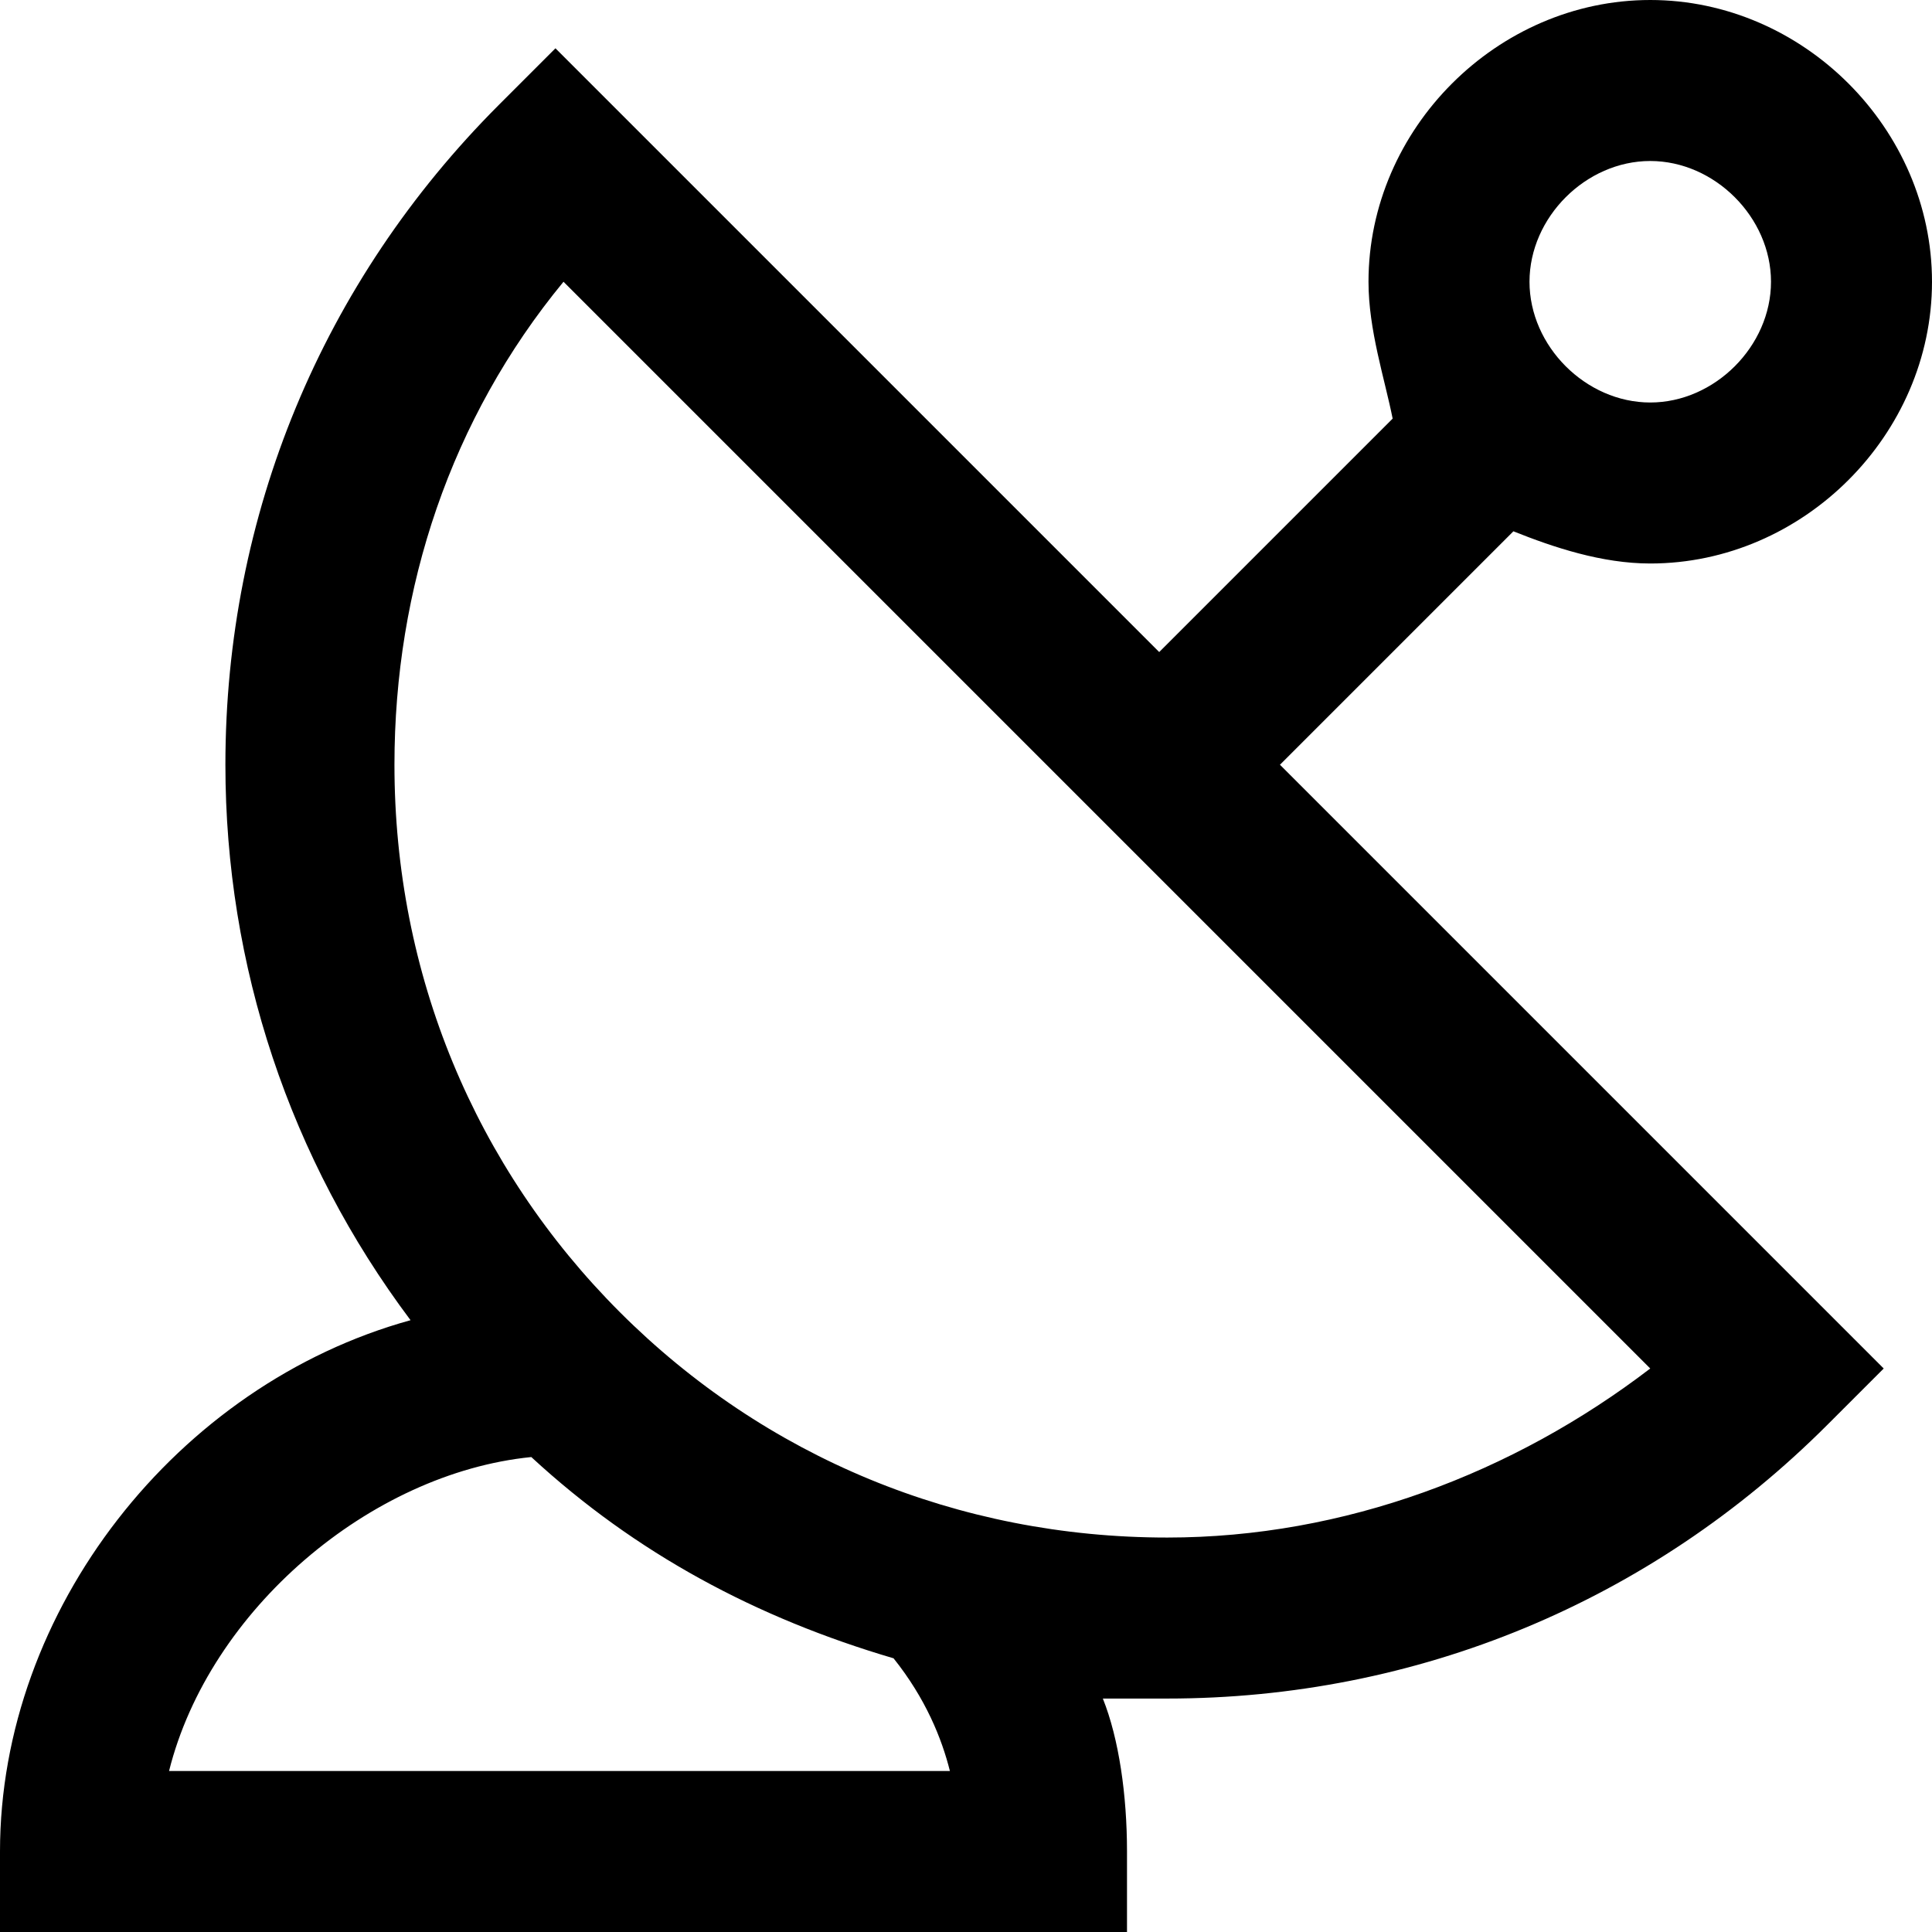 <?xml version="1.0" encoding="utf-8"?>

<!-- Скачано с сайта svg4.ru / Downloaded from svg4.ru -->
<svg fill="#000000" height="800px" width="800px" version="1.1" id="XMLID_168_" xmlns="http://www.w3.org/2000/svg" xmlns:xlink="http://www.w3.org/1999/xlink" 
	 viewBox="0 0 24 24" xml:space="preserve">
<g id="satellite">
	<g>
		<path d="M14,24H0v-1c0-3,2.2-5.8,5.1-6.6c-1.5-2-2.3-4.4-2.3-6.9c0-3.1,1.2-6,3.4-8.2l0.7-0.7l7.5,7.5l2.9-2.9
			C17.2,4.7,17,4.1,17,3.5C17,1.6,18.6,0,20.5,0S24,1.6,24,3.5S22.4,7,20.5,7c-0.6,0-1.2-0.2-1.7-0.4l-2.9,2.9l7.5,7.5l-0.7,0.7
			c-2.2,2.2-5.1,3.4-8.2,3.4c-0.3,0-0.6,0-0.8,0c0.2,0.5,0.3,1.2,0.3,1.9V24z M2.1,22h9.7c-0.1-0.4-0.3-0.9-0.7-1.4
			c-1.7-0.5-3.2-1.3-4.5-2.5C4.6,18.3,2.6,20,2.1,22z M7,3.5c-1.4,1.7-2.1,3.8-2.1,6c0,2.6,1,5,2.8,6.8s4.2,2.8,6.8,2.8
			c2.2,0,4.3-0.8,6-2.1L7,3.5z M20.5,2C19.7,2,19,2.7,19,3.5S19.7,5,20.5,5S22,4.3,22,3.5S21.3,2,20.5,2z"/>
	</g>
</g>
</svg>